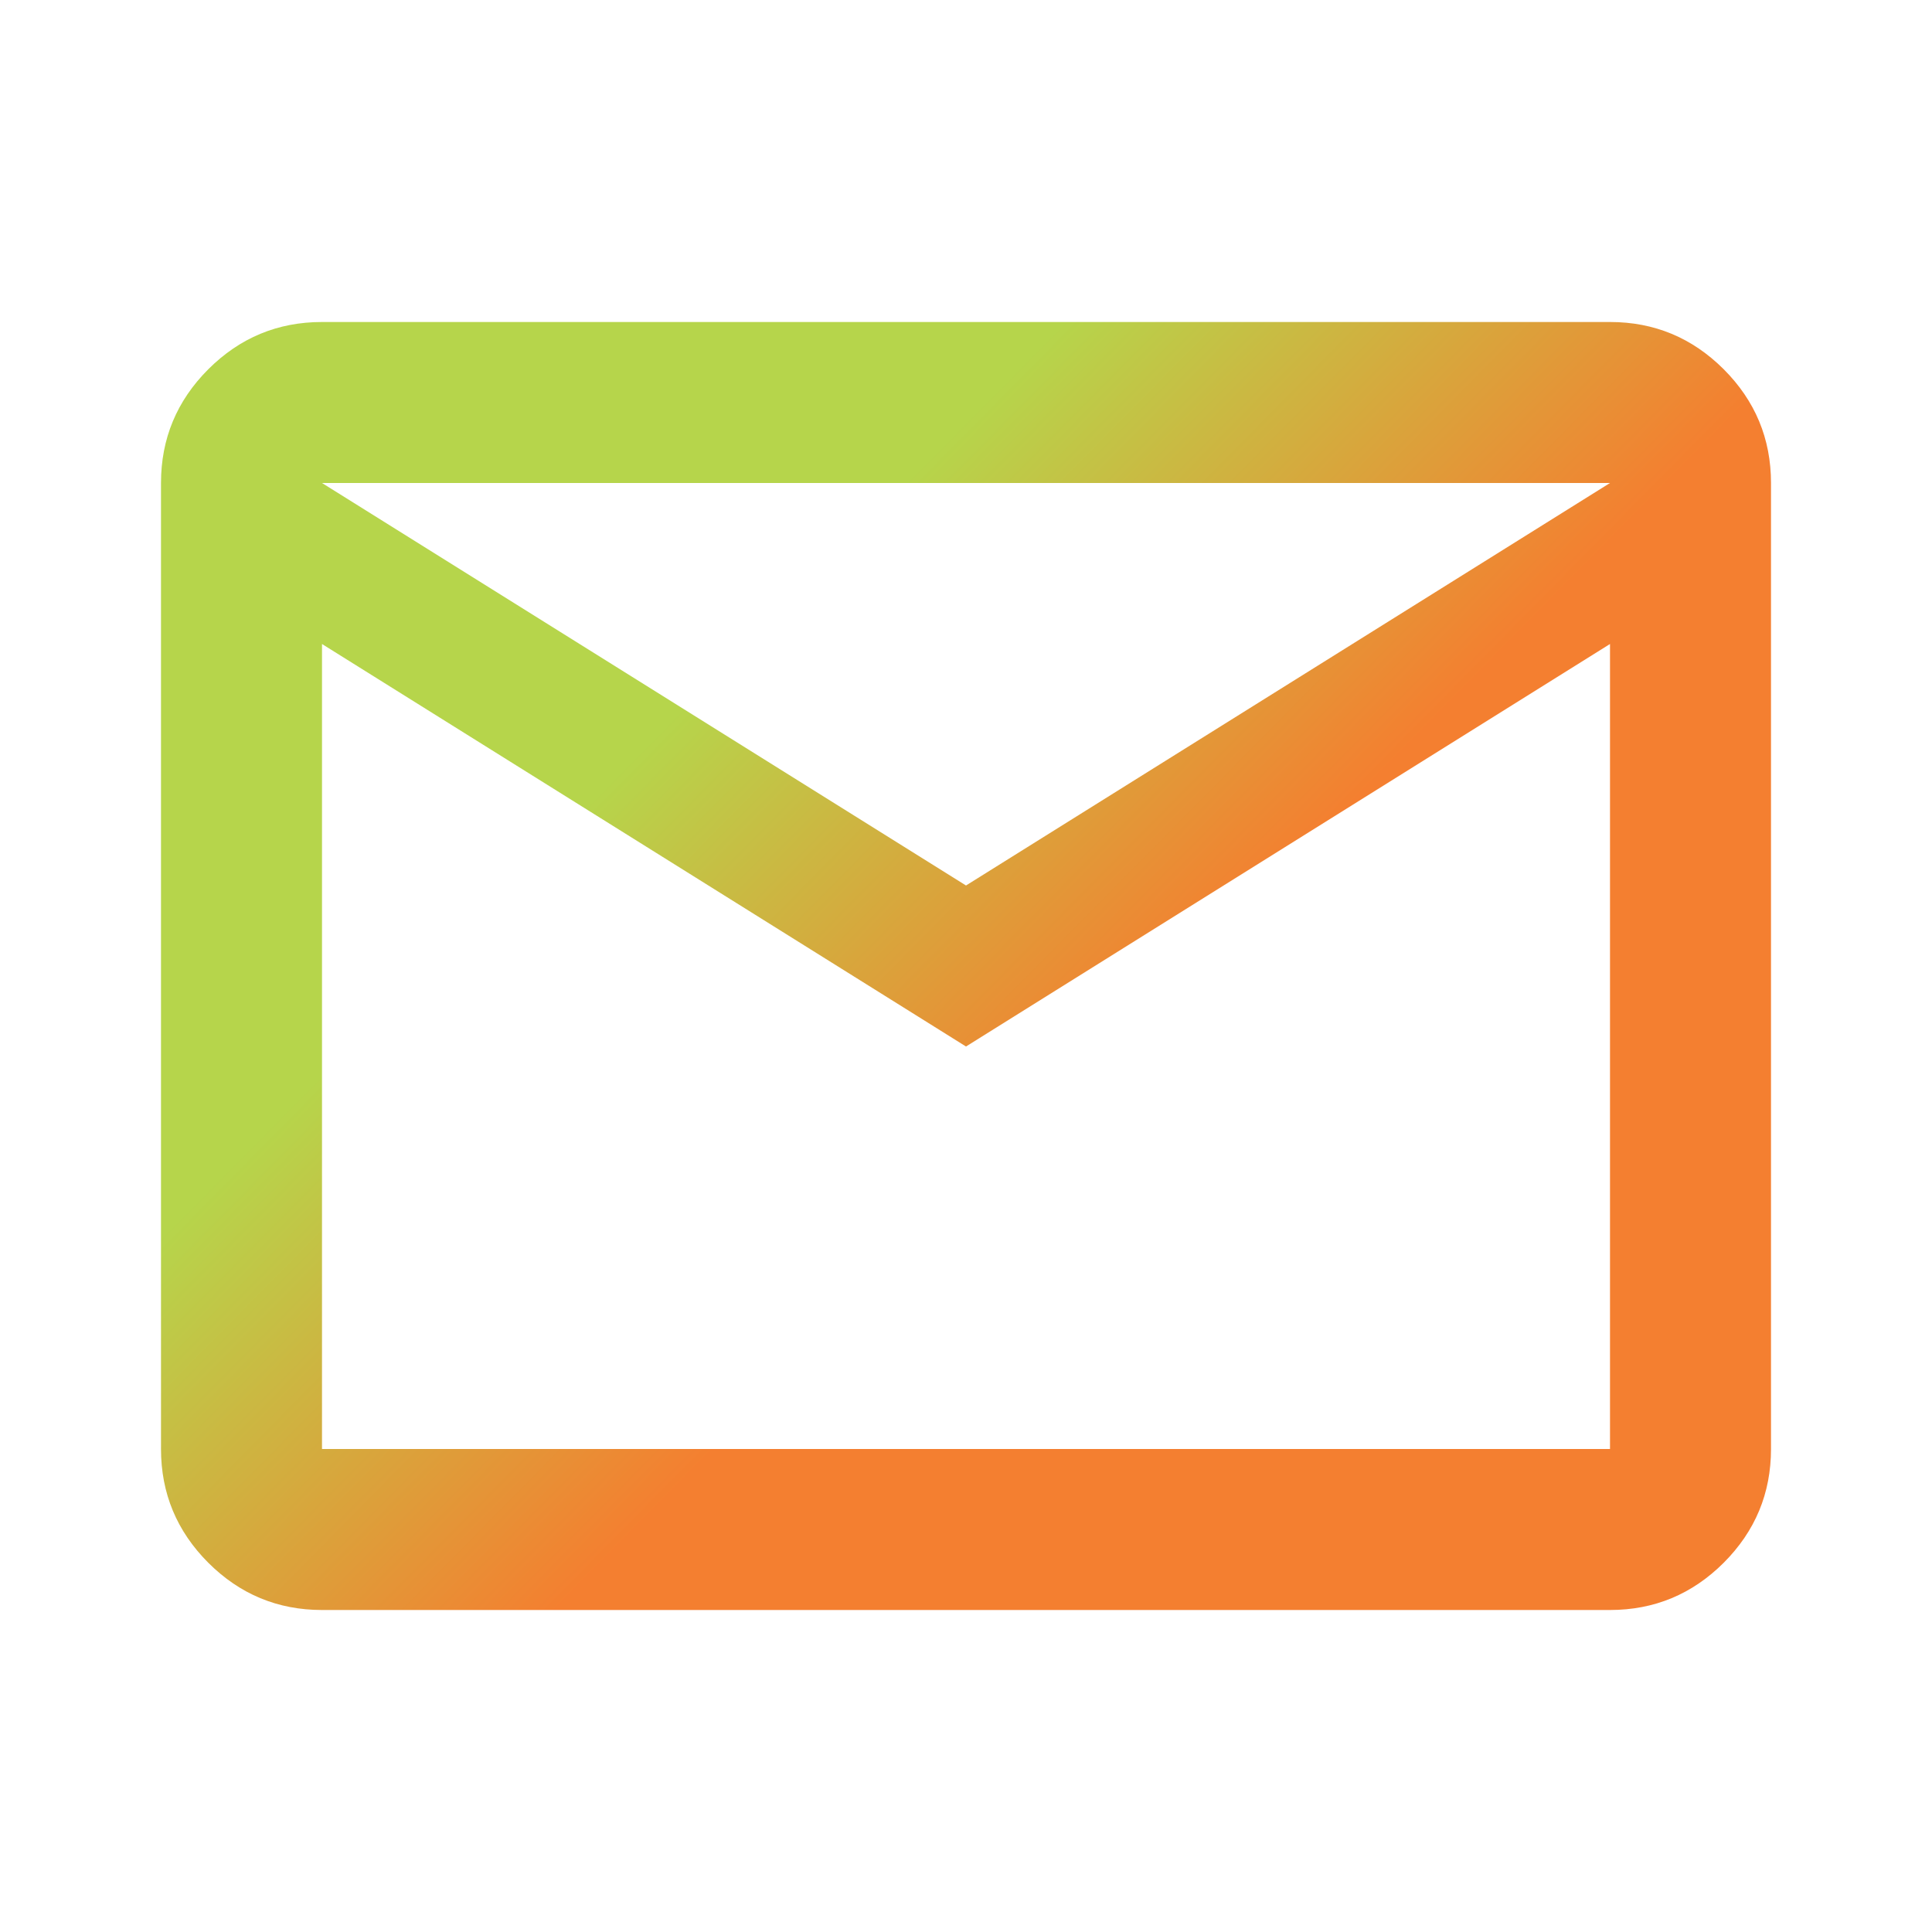 <svg xmlns="http://www.w3.org/2000/svg" width="30" height="30" viewBox="0 0 30 30" fill="none"><mask id="mask0_224_1800" style="mask-type:alpha" maskUnits="userSpaceOnUse" x="0" y="0" width="30" height="30"><rect width="30" height="30" fill="#D9D9D9"></rect></mask><g mask="url(#mask0_224_1800)"><path d="M5 25C4.312 25 3.724 24.755 3.234 24.266C2.745 23.776 2.5 23.188 2.5 22.5V7.5C2.5 6.812 2.745 6.224 3.234 5.734C3.724 5.245 4.312 5 5 5H25C25.688 5 26.276 5.245 26.766 5.734C27.255 6.224 27.5 6.812 27.5 7.5V22.5C27.5 23.188 27.255 23.776 26.766 24.266C26.276 24.755 25.688 25 25 25H5ZM15 16.25L5 10V22.5H25V10L15 16.25ZM15 13.75L25 7.5H5L15 13.75ZM5 10V7.5V22.5V10Z" fill="url(#paint0_linear_224_1800)"></path></g><defs><linearGradient id="paint0_linear_224_1800" x1="2.968" y1="18.714" x2="11.495" y2="27.128" gradientUnits="userSpaceOnUse"><stop stop-color="#B6D54B"></stop><stop offset="0.706" stop-color="#F47F30"></stop></linearGradient></defs></svg>